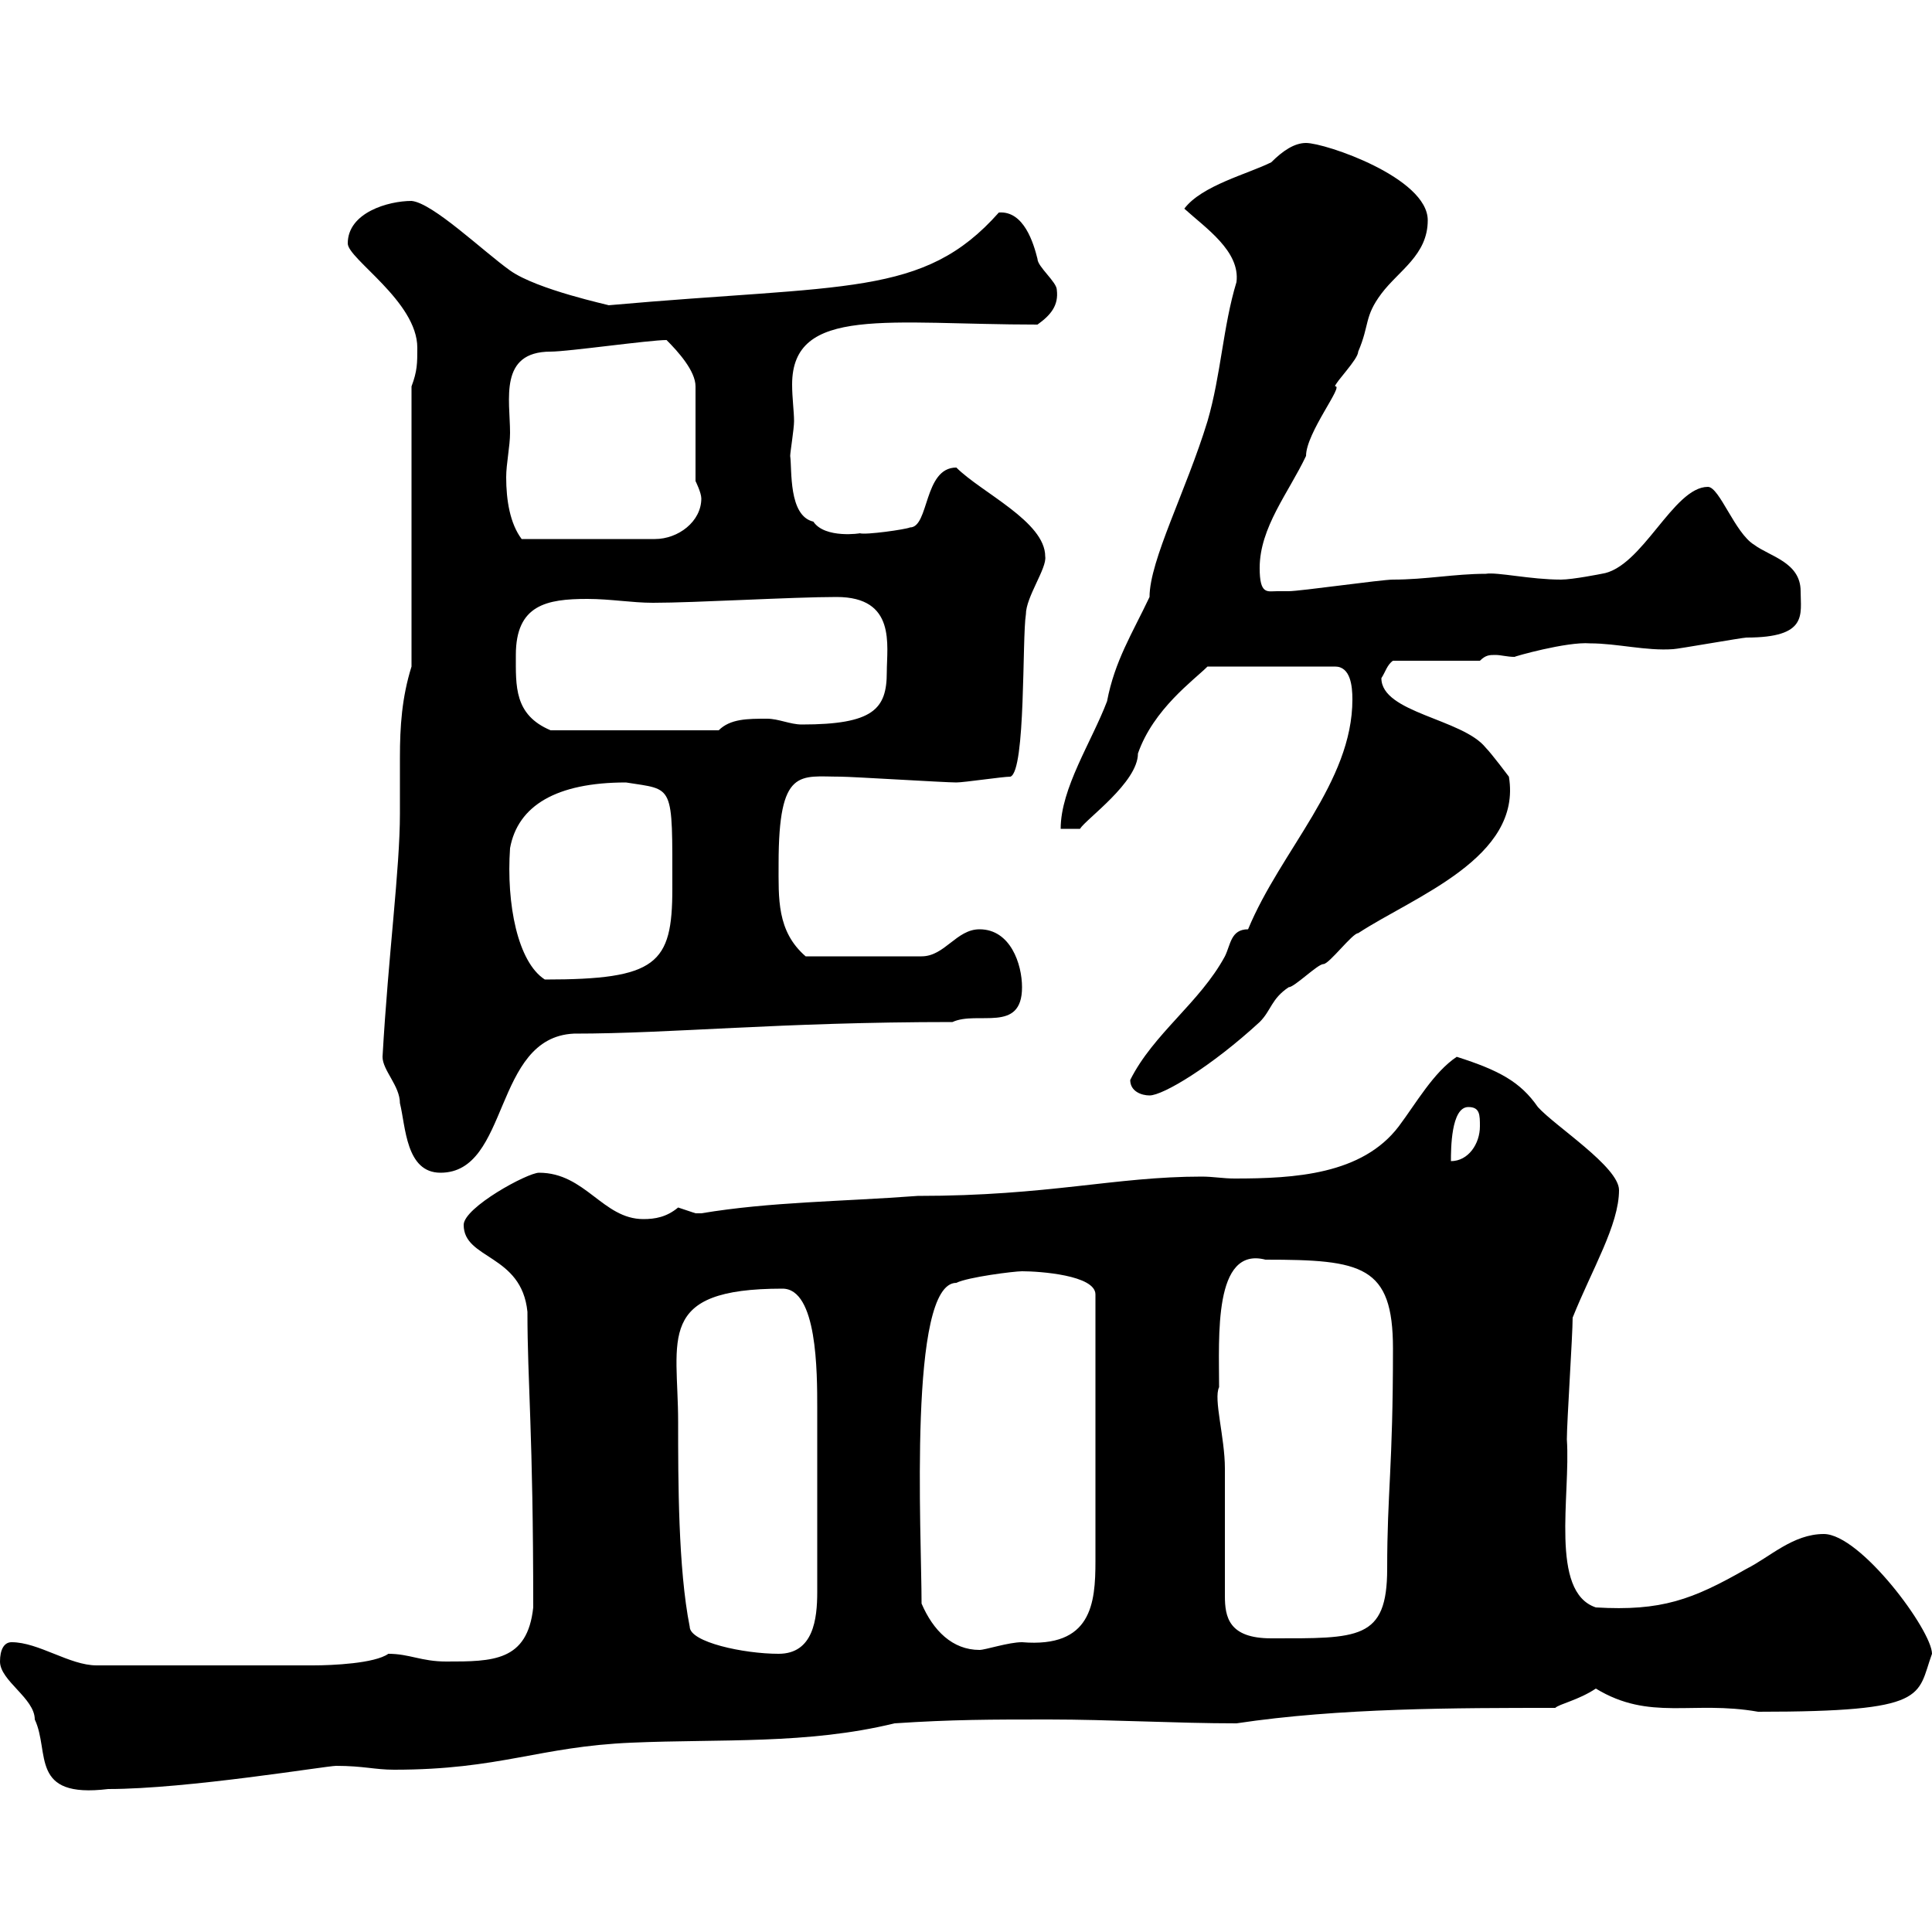 <svg xmlns="http://www.w3.org/2000/svg" xmlns:xlink="http://www.w3.org/1999/xlink" width="300" height="300"><path d="M0 258C0 261 5.40 263.70 5.40 267C7.80 272.10 4.50 279.30 16.80 277.80C29.10 277.80 50.70 274.20 52.20 274.20C56.40 274.20 58.20 274.80 61.20 274.80C77.70 274.80 83.70 271.20 98.10 270.60C111.90 270 125.40 270.90 138.90 267.60C147.90 267 153.90 267 162.90 267C172.20 267 182.70 267.60 192 267.60C207.90 265.20 226.20 265.20 241.50 265.20C242.10 264.60 245.10 264 247.80 262.20C256.20 267.30 262.80 264 273 265.80C299.70 265.80 297.60 263.40 300 256.80C300 253.20 288.90 238.20 283.20 238.20C278.40 238.20 274.80 241.80 271.20 243.60C262.80 248.40 258 250.20 247.80 249.60C240.60 247.20 243.90 232.20 243.30 223.50C243.30 220.80 244.20 207.30 244.20 204.60C247.20 197.10 251.40 190.20 251.40 184.80C251.40 181.20 241.50 174.90 238.80 171.90C236.10 168 232.80 166.20 226.20 164.10C222.60 166.50 219.90 171.30 217.20 174.90C211.50 182.40 201 183 191.70 183C189.90 183 188.40 182.70 186.60 182.70C173.10 182.70 162.90 185.70 142.50 185.70C130.50 186.60 119.70 186.60 108.90 188.40C108.90 188.40 108.90 188.40 108 188.40C108 188.40 105.30 187.50 105.30 187.50C103.50 189 101.70 189.30 99.90 189.30C93.60 189.30 90.90 182.10 83.70 182.10C81.90 182.10 72 187.50 72 190.20C72 195.60 81 194.70 81.90 203.70C81.90 214.80 82.80 222.30 82.80 249.60C81.90 258 76.50 258 69.30 258C65.40 258 63.60 256.80 60.30 256.80C58.20 258.30 51.60 258.60 48.60 258.60L15 258.60C10.80 258.60 6 255 1.80 255C0.60 255 0 256.20 0 258ZM105.30 220.80C105.30 207.90 101.70 200.10 121.50 200.10C126.90 200.10 126.90 213 126.90 218.70C126.90 227.10 126.90 236.10 126.90 247.20C126.90 251.40 126.30 256.80 120.90 256.80C115.50 256.80 107.10 255 107.10 252.60C105.30 243.60 105.30 229.80 105.30 220.80ZM143.10 249C143.10 238.20 141 199.20 148.50 199.20C150.30 198.30 157.50 197.40 158.70 197.40C161.40 197.40 170.10 198 170.10 201L170.10 242.40C170.10 249 169.50 255.90 158.70 255C156.60 255 153 256.20 152.10 256.20C147.90 256.20 144.90 253.20 143.10 249ZM190.20 247.80C190.20 245.40 190.20 231 190.20 228C190.20 223.20 188.40 217.20 189.30 215.40C189.30 207.60 188.40 193.50 196.50 195.60C211.50 195.60 216.30 196.50 216.30 209.40C216.30 228 215.40 231.60 215.40 243.60C215.40 254.70 210.90 254.40 197.40 254.40C190.80 254.40 190.20 251.10 190.20 247.80ZM59.40 164.10C59.40 166.20 62.10 168.60 62.10 171.30C63 174.90 63 182.10 68.40 182.10C79.20 182.10 76.50 161.10 89.10 160.50C104.40 160.50 120.90 158.70 147.90 158.70C151.80 156.90 158.70 160.50 158.70 153.30C158.70 149.70 156.90 144.30 152.10 144.30C148.50 144.30 146.70 148.50 143.10 148.50L125.10 148.50C120.60 144.60 120.90 139.50 120.90 134.10C120.90 119.10 124.20 120.60 130.50 120.60C132.30 120.60 146.70 121.50 148.50 121.50C149.70 121.50 155.70 120.60 156.90 120.60C159.30 119.70 158.70 99 159.30 95.40C159.30 92.70 162.60 88.20 162.30 86.40C162.30 81 152.40 76.50 148.50 72.60C143.40 72.60 144.30 81.90 141.30 81.90C140.70 82.20 134.40 83.10 133.50 82.80C133.80 82.80 128.10 83.70 126.30 81C122.40 80.10 123 72.90 122.70 70.80C122.70 70.20 123.30 66.60 123.30 65.40C123.30 63.90 123 61.80 123 59.70C123 47.40 138 50.40 161.10 50.40C163.20 48.90 164.40 47.40 164.10 45C164.10 43.80 161.10 41.40 161.10 40.20C160.50 37.80 159 32.70 155.10 33C143.40 46.20 131.40 44.10 94.50 47.40C94.80 47.40 83.40 45 79.20 42C75 39 67.20 31.50 63.90 31.20C60.30 31.20 54 33 54 37.80C54 40.20 64.80 46.80 64.80 54C64.80 56.40 64.80 57.60 63.90 60L63.90 103.50C62.40 108.30 62.10 112.80 62.10 117.60C62.10 120.60 62.10 123.30 62.10 126.30C62.10 135 60.30 148.20 59.40 164.10ZM228 171.90C229.80 171.90 229.80 173.10 229.80 174.90C229.80 177.60 228 180.30 225.30 180.30C225.30 178.50 225.30 171.90 228 171.90ZM175.50 167.70C175.50 169.50 177.30 170.10 178.50 170.10C180.60 170.10 188.10 165.60 195.60 158.70C197.40 156.90 197.40 155.10 200.10 153.30C201 153.30 204.60 149.70 205.50 149.70C206.40 149.70 210 144.90 210.90 144.90C219.60 139.20 236.40 133.20 234.30 120.60C234.30 120.60 231.60 117 230.70 116.10C227.10 111.60 214.50 110.70 214.50 105.30C215.10 104.40 215.40 103.20 216.30 102.60L229.80 102.60C230.70 101.70 231.30 101.70 232.20 101.70C233.10 101.70 234 102 235.20 102C234.90 102 243.30 99.60 246.90 99.90C251.10 99.90 255.60 101.10 259.80 100.80C260.40 100.80 270.60 99 271.20 99C280.80 99 279.60 95.40 279.60 91.80C279.60 87.30 274.80 86.40 272.40 84.60C269.40 82.80 267 75.60 265.20 75.60C259.80 75.60 255 88.20 248.70 89.10C248.70 89.10 244.20 90 242.40 90C237.60 90 232.50 88.80 230.70 89.10C225.90 89.10 221.40 90 216.30 90C214.50 90 201.90 91.80 200.10 91.80C200.10 91.80 199.20 91.80 198.30 91.80C196.80 91.80 195.60 92.40 195.60 88.20C195.60 81.90 200.10 76.50 202.80 70.80C202.80 67.20 208.80 59.70 207.30 60C207.30 59.40 210.90 55.80 210.90 54.60C212.70 50.40 211.80 49.20 214.50 45.60C217.20 42 221.70 39.60 221.70 34.20C221.70 27.60 205.80 22.20 202.80 22.20C201 22.20 199.20 23.40 197.40 25.20C193.80 27 186.60 28.80 183.90 32.40C187.20 35.40 192.60 39 192 43.80C189.90 50.70 189.60 58.20 187.50 65.40C184.20 76.20 178.50 87 178.50 92.70C175.80 98.40 173.10 102.60 171.90 108.90C169.50 115.20 164.70 122.40 164.70 128.70L167.70 128.70C168.60 127.20 176.70 121.50 176.70 117C179.10 110.10 185.40 105.60 187.50 103.50L207.30 103.50C209.70 103.50 210 106.50 210 108.60C210 121.50 198.90 132 193.80 144.30C191.10 144.30 191.10 146.70 190.20 148.50C186.30 155.70 179.10 160.50 175.50 167.70ZM79.20 131.70C80.40 125.10 86.40 121.50 97.20 121.50C104.70 122.70 104.40 121.50 104.40 138C104.40 149.70 102 152.10 84.60 152.10C80.40 149.40 78.60 140.40 79.20 131.70ZM80.10 101.70C80.10 93.90 84.90 93 91.20 93C94.80 93 98.10 93.60 101.40 93.60C108 93.60 123 92.70 129.90 92.70C139.20 92.70 137.70 100.20 137.70 104.40C137.70 110.10 135.60 112.50 124.50 112.50C122.70 112.50 120.90 111.60 119.10 111.60C116.10 111.60 113.40 111.60 111.60 113.40L85.50 113.40C79.80 111 80.10 106.50 80.10 101.70ZM79.20 67.20C79.20 62.10 77.40 54.60 85.50 54.60C88.20 54.60 100.80 52.80 103.50 52.80C105.30 54.60 108 57.60 108 60L108 74.70C108 74.70 108.90 76.50 108.90 77.40C108.90 81 105.30 83.70 101.70 83.70L81 83.70C79.20 81.30 78.60 77.70 78.60 74.10C78.60 72 79.20 69.30 79.20 67.20Z"/></svg>